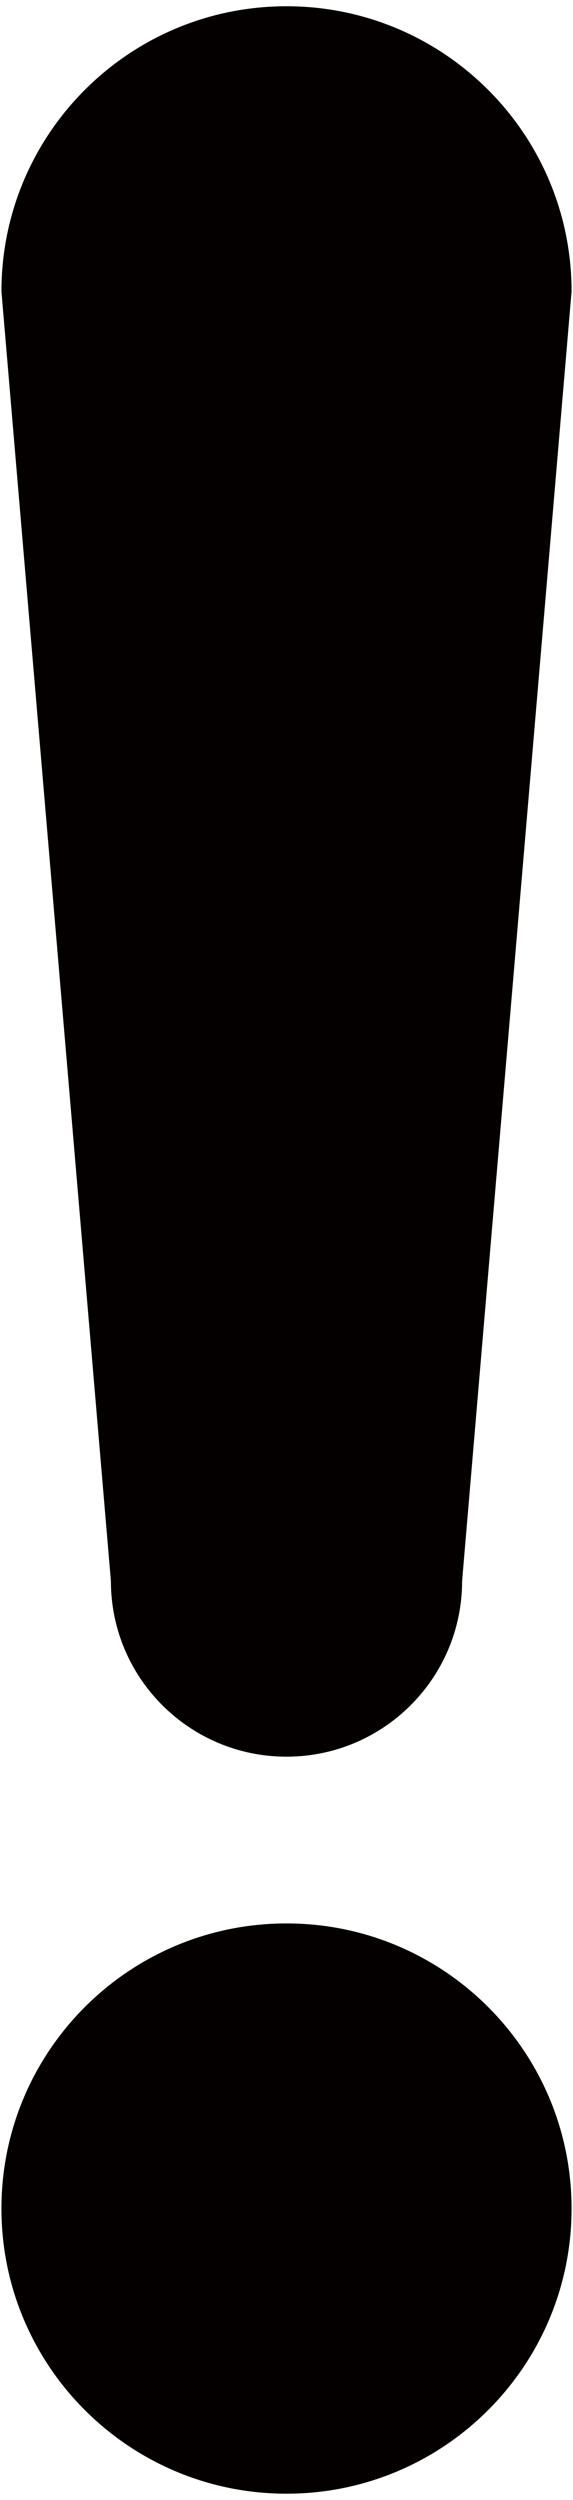 <svg version="1.1" id="_x38_" xmlns="http://www.w3.org/2000/svg" x="0" y="0" viewBox="0 0 183.406 800" xml:space="preserve"><style>.st0{fill:#040000}</style><path class="st0" d="M182.948 706.755c0 50.388-40.857 91.245-91.244 91.245C41.305 798 .459 757.143.459 706.755c0-50.397 40.847-91.245 91.245-91.245 50.387-.001 91.244 40.848 91.244 91.245zM147.91 505.941c0 31.049-25.168 56.208-56.206 56.208-31.049 0-56.208-25.158-56.208-56.208L.459 93.256C.459 42.859 41.305 2 91.704 2c50.387 0 91.244 40.859 91.244 91.256L147.91 505.941z"/></svg>